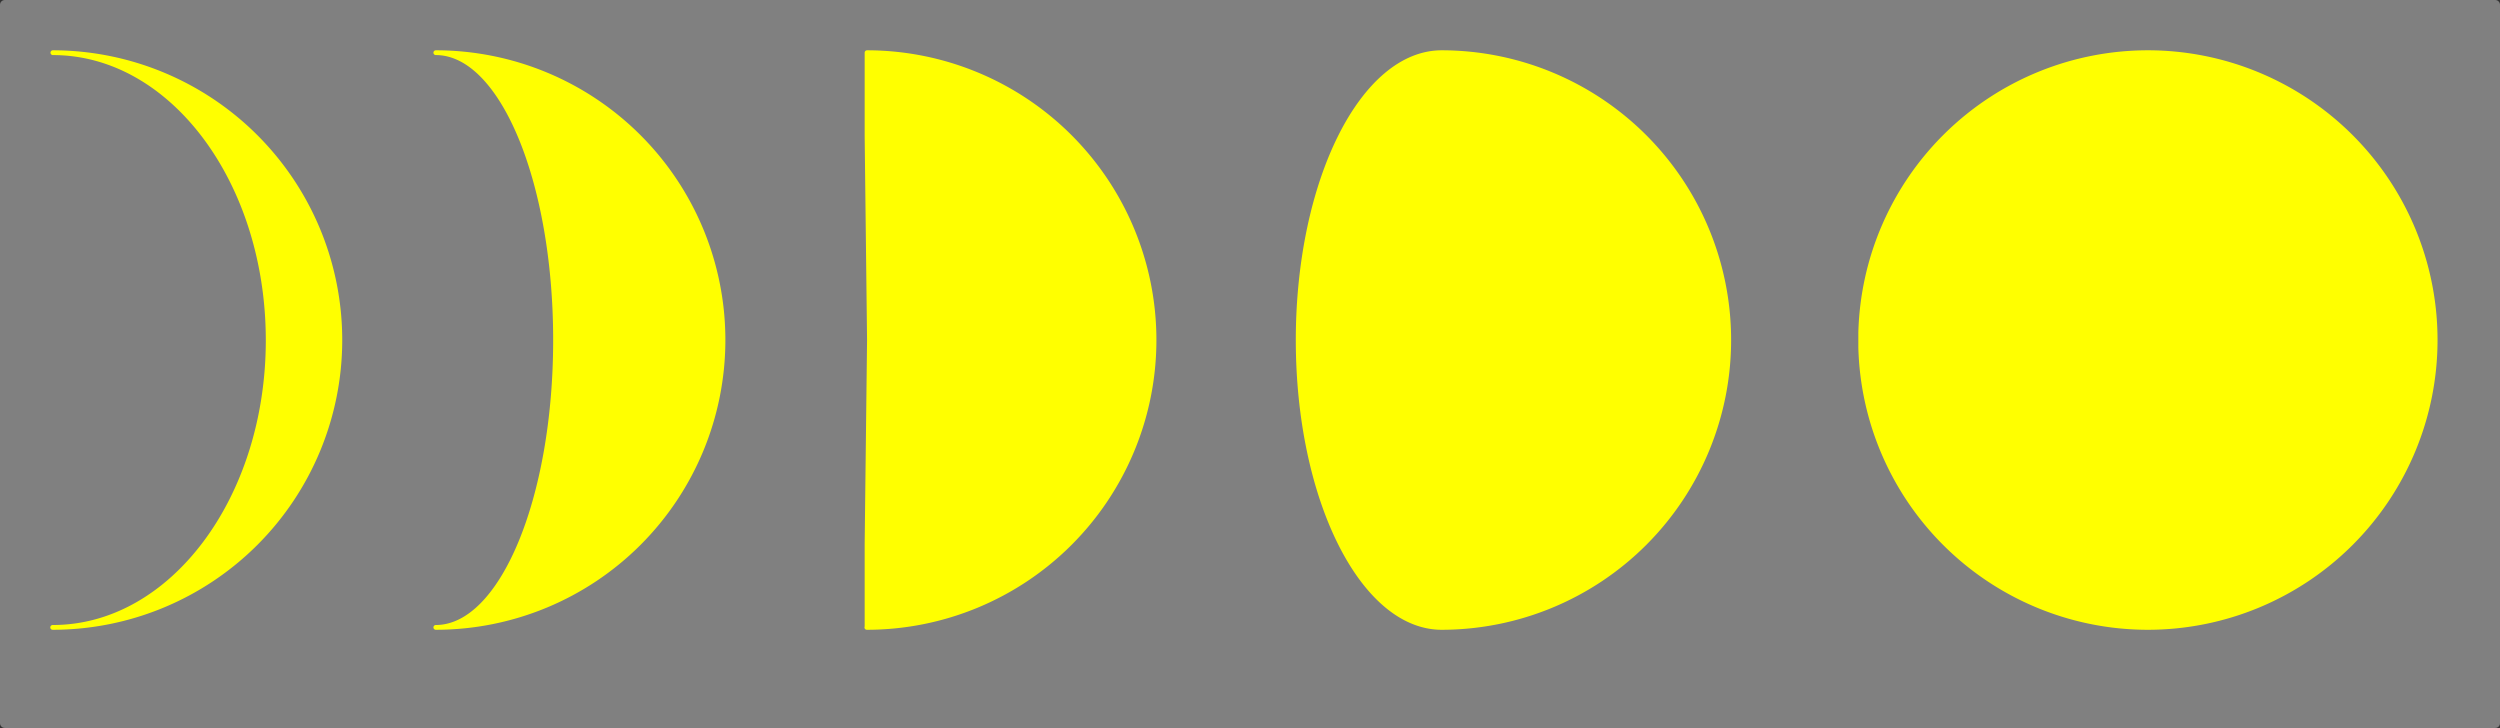 <svg xmlns="http://www.w3.org/2000/svg" viewBox="0 0 250.56 72.96"><rect x="0" y="0" width="250.56" height="72.96" fill="#333333" stroke="none"/><defs><style>.cls-1{fill:gray;}.cls-2,.cls-4{fill:none;stroke-linecap:round;stroke-linejoin:round;}.cls-2{stroke:gray;stroke-width:0.96px;}.cls-3{fill:#ff0;fill-rule:evenodd;}.cls-4{stroke:#ff0;stroke-width:0.48px;}</style></defs><title>Element 98</title><g id="Ebene_2" data-name="Ebene 2"><g id="Ebene_1-2" data-name="Ebene 1"><rect class="cls-1" x="0.48" y="0.48" width="249.6" height="72"/><rect class="cls-2" x="0.48" y="0.48" width="249.6" height="72"/><path class="cls-3" d="M5.28,62.88h0a28.8,28.8,0,0,0,28.78-28.8h0A28.8,28.8,0,0,0,5.3,5.28h0c11.91,0,21.57,12.89,21.58,28.8S17.21,62.88,5.3,62.88h0"/><path class="cls-4" d="M5.28,62.88h0a28.8,28.8,0,0,0,28.78-28.8h0A28.8,28.8,0,0,0,5.3,5.28h0c11.91,0,21.57,12.89,21.58,28.8S17.21,62.88,5.3,62.88h0"/><path class="cls-3" d="M43.68,62.88h0c6.62,0,12-12.89,12-28.8h0c0-15.91-5.37-28.8-12-28.8h0a28.8,28.8,0,0,1,28.78,28.8h0A28.8,28.8,0,0,1,43.7,62.88h0"/><path class="cls-4" d="M43.68,62.88h0c6.62,0,12-12.89,12-28.8h0c0-15.91-5.37-28.8-12-28.8h0a28.8,28.8,0,0,1,28.78,28.8h0A28.8,28.8,0,0,1,43.7,62.88h0"/><path class="cls-3" d="M86.88,62.88h0a28.8,28.8,0,0,0,28.78-28.8h0A28.8,28.8,0,0,0,86.9,5.28h0v8.4l.24,20.4-.24,20.4v8.4"/><path class="cls-4" d="M86.88,62.88h0a28.8,28.8,0,0,0,28.78-28.8h0A28.8,28.8,0,0,0,86.9,5.28h0v8.4l.24,20.4-.24,20.4v8.4"/><path class="cls-3" d="M144.48,62.88h0a28.8,28.8,0,0,0,28.78-28.8h0A28.8,28.8,0,0,0,144.5,5.28h0c-7.94,0-14.38,12.89-14.39,28.8h0c0,15.91,6.45,28.8,14.39,28.8h0"/><path class="cls-4" d="M144.48,62.88h0a28.8,28.8,0,0,0,28.78-28.8h0A28.8,28.8,0,0,0,144.5,5.28h0c-7.94,0-14.38,12.89-14.39,28.8h0c0,15.91,6.45,28.8,14.39,28.8h0"/><path class="cls-3" d="M215.28,62.88a28.8,28.8,0,0,1-28.79-28.06c0-.25,0-.49,0-.74s0-.49,0-.74A28.8,28.8,0,0,1,215.28,5.28h0a28.8,28.8,0,0,1,28.78,28.8h0a28.8,28.8,0,0,1-28.78,28.8h0"/><path class="cls-4" d="M215.28,62.88a28.8,28.8,0,0,1-28.79-28.06c0-.25,0-.49,0-.74s0-.49,0-.74A28.8,28.8,0,0,1,215.28,5.28h0a28.8,28.8,0,0,1,28.78,28.8h0a28.8,28.8,0,0,1-28.78,28.8h0"/></g></g></svg>
